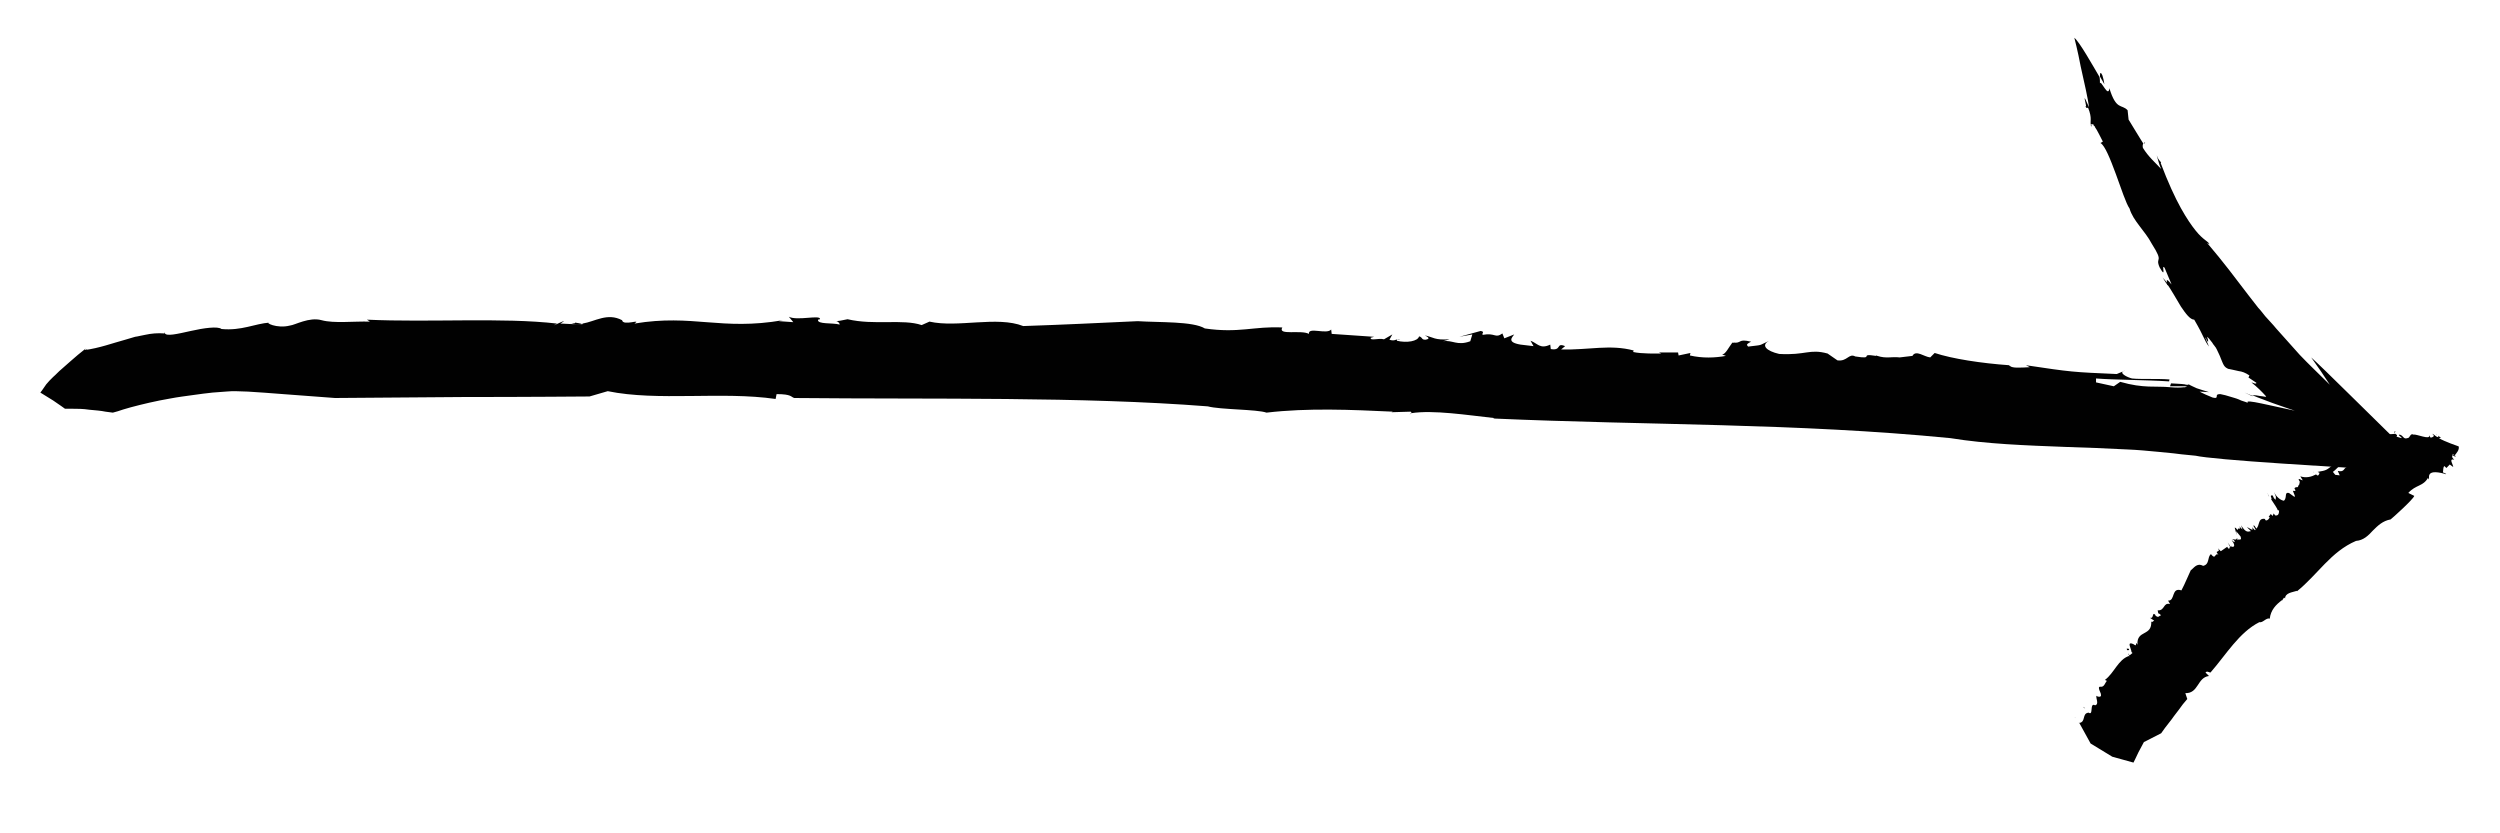 <svg xmlns="http://www.w3.org/2000/svg" xmlns:xlink="http://www.w3.org/1999/xlink" width="120" viewBox="0 0 90 30" height="40" preserveAspectRatio="xMidYMid meet"><defs><clipPath id="103b116c63"><path d="M 1.453 1.344 L 88 1.344 L 88 18 L 1.453 18 Z M 1.453 1.344 " clip-rule="nonzero"></path></clipPath><clipPath id="f5243c6994"><path d="M 74 15 L 88.547 15 L 88.547 27.473 L 74 27.473 Z M 74 15 " clip-rule="nonzero"></path></clipPath><clipPath id="2c50f4e128"><path d="M 88 16 L 88.547 16 L 88.547 17 L 88 17 Z M 88 16 " clip-rule="nonzero"></path></clipPath><clipPath id="03984f6f64"><path d="M 88 16 L 88.547 16 L 88.547 17 L 88 17 Z M 88 16 " clip-rule="nonzero"></path></clipPath></defs><path fill="#010101" d="M 30.086 11.598 C 30.035 11.598 30.016 11.613 30.086 11.598 Z M 30.086 11.598 " fill-opacity="1" fill-rule="nonzero"></path><path fill="#010101" d="M 62.383 12.391 C 62.398 12.391 62.398 12.391 62.418 12.391 C 62.434 12.355 62.473 12.32 62.488 12.301 Z M 62.383 12.391 " fill-opacity="1" fill-rule="nonzero"></path><path fill="#010101" d="M 67.57 12.848 C 67.586 12.848 67.586 12.848 67.605 12.867 C 67.605 12.848 67.605 12.832 67.57 12.848 Z M 67.57 12.848 " fill-opacity="1" fill-rule="nonzero"></path><path fill="#010101" d="M 50.41 12.215 C 50.355 12.215 50.34 12.215 50.32 12.23 C 50.34 12.23 50.375 12.23 50.41 12.215 Z M 50.41 12.215 " fill-opacity="1" fill-rule="nonzero"></path><path fill="#010101" d="M 20.566 11.648 C 20.566 11.648 20.582 11.648 20.582 11.648 C 20.566 11.648 20.547 11.633 20.531 11.633 Z M 20.566 11.648 " fill-opacity="1" fill-rule="nonzero"></path><path fill="#010101" d="M 20.672 11.598 C 20.777 11.633 20.637 11.648 20.582 11.648 C 20.707 11.703 20.832 11.703 20.957 11.684 C 20.957 11.633 20.727 11.633 20.672 11.598 Z M 20.672 11.598 " fill-opacity="1" fill-rule="nonzero"></path><path fill="#010101" d="M 3.086 12.602 L 3.141 12.566 C 3.105 12.566 3.086 12.582 3.086 12.602 Z M 3.086 12.602 " fill-opacity="1" fill-rule="nonzero"></path><path fill="#010101" d="M 50.816 14.891 C 50.801 14.891 50.766 14.891 50.746 14.91 C 50.781 14.91 50.801 14.891 50.816 14.891 Z M 50.816 14.891 " fill-opacity="1" fill-rule="nonzero"></path><path fill="#010101" d="M 5.91 12.039 L 5.93 11.949 C 5.91 11.984 5.895 12.02 5.91 12.039 Z M 5.91 12.039 " fill-opacity="1" fill-rule="nonzero"></path><path fill="#010101" d="M 62.488 12.301 L 62.523 12.266 C 62.508 12.285 62.508 12.285 62.488 12.301 Z M 62.488 12.301 " fill-opacity="1" fill-rule="nonzero"></path><path fill="#010101" d="M 72.367 13.164 C 72.367 13.184 72.383 13.219 72.383 13.234 C 72.383 13.234 72.402 13.234 72.402 13.234 Z M 72.367 13.164 " fill-opacity="1" fill-rule="nonzero"></path><path fill="#010101" d="M 75.387 4.48 C 75.387 4.48 75.367 4.496 75.367 4.516 L 75.473 4.566 C 75.422 4.516 75.402 4.496 75.387 4.48 Z M 75.387 4.48 " fill-opacity="1" fill-rule="nonzero"></path><path fill="#010101" d="M 78.812 13.906 C 78.812 13.887 78.832 13.887 78.832 13.871 C 78.812 13.871 78.797 13.852 78.777 13.852 C 78.762 13.852 78.762 13.852 78.742 13.852 C 78.742 13.852 78.688 13.852 78.652 13.836 C 78.512 13.816 78.352 13.816 78.156 13.801 L 78.121 13.906 C 78.121 13.906 78.316 13.906 78.512 13.906 C 78.762 13.906 78.812 13.906 78.812 13.906 Z M 78.812 13.906 " fill-opacity="1" fill-rule="nonzero"></path><g clip-path="url(#103b116c63)"><path fill="#010101" d="M 83.203 12.867 C 83.203 12.867 83.379 13.113 83.559 13.375 C 83.715 13.605 83.875 13.852 83.875 13.852 C 83.484 13.465 83.113 13.113 82.793 12.777 C 82.492 12.441 82.207 12.125 81.941 11.824 C 81.816 11.668 81.672 11.527 81.551 11.387 C 81.461 11.281 81.391 11.176 81.301 11.086 C 81.176 10.926 81.07 10.785 80.945 10.629 C 80.484 10.027 80.059 9.449 79.453 8.742 L 79.543 8.797 C 79.488 8.672 79.328 8.656 79.043 8.301 C 78.902 8.125 78.727 7.879 78.512 7.492 C 78.297 7.105 78.051 6.574 77.785 5.871 L 77.801 5.852 C 77.746 5.766 77.711 5.781 77.641 5.59 C 77.641 5.59 77.676 5.711 77.711 5.836 C 77.746 5.961 77.801 6.082 77.801 6.082 C 77.59 5.852 77.355 5.66 77.145 5.324 C 77.125 5.238 77.145 5.184 77.16 5.168 C 77.16 5.168 77.02 4.953 76.895 4.742 C 76.77 4.531 76.629 4.305 76.629 4.305 L 76.594 3.969 C 76.379 3.738 76.184 3.984 75.938 3.176 C 75.902 3.547 75.633 2.859 75.598 3 C 75.598 2.945 75.598 2.84 75.582 2.77 C 75.332 2.348 74.871 1.52 74.676 1.359 C 74.676 1.359 74.801 1.836 74.906 2.398 C 75.031 2.945 75.172 3.582 75.207 3.863 C 74.922 3.211 75.102 3.703 75.102 3.863 L 75.172 3.879 C 75.332 4.285 75.227 4.34 75.277 4.551 C 75.297 4.551 75.297 4.531 75.297 4.516 L 75.262 4.496 C 75.277 4.461 75.297 4.48 75.312 4.48 C 75.332 4.461 75.367 4.461 75.422 4.566 L 75.402 4.551 C 75.508 4.691 75.633 4.973 75.703 5.098 L 75.617 5.148 C 75.777 5.238 75.973 5.73 76.168 6.258 C 76.363 6.789 76.539 7.332 76.664 7.508 C 76.789 7.949 77.215 8.301 77.465 8.777 C 77.926 9.5 77.57 9.219 77.746 9.625 C 78.016 10.098 77.785 9.465 77.926 9.641 C 77.926 9.641 77.996 9.801 78.051 9.941 C 78.121 10.098 78.176 10.242 78.176 10.242 C 77.941 9.941 78.016 10.152 78.016 10.223 C 78.176 10.453 78.352 10.77 78.512 11.035 C 78.688 11.297 78.848 11.508 78.992 11.508 C 79.383 12.18 79.328 12.215 79.523 12.477 C 79.488 12.371 79.383 12.18 79.398 12.145 C 79.523 12.441 79.508 12.25 79.453 12.125 C 79.508 12.16 79.559 12.23 79.613 12.301 C 79.648 12.336 79.668 12.391 79.703 12.426 C 79.719 12.441 79.738 12.477 79.754 12.496 C 79.773 12.512 79.773 12.512 79.773 12.531 L 79.789 12.547 C 79.844 12.672 79.914 12.797 79.949 12.902 C 80.039 13.113 80.059 13.234 80.254 13.289 L 80.18 13.27 C 80.324 13.305 80.465 13.324 80.59 13.359 C 80.715 13.375 80.82 13.41 80.98 13.516 C 80.98 13.516 80.945 13.59 80.945 13.59 L 81.23 13.781 C 81.23 13.852 81.086 13.766 81.051 13.766 C 81.266 13.941 81.426 14.098 81.551 14.238 C 81.656 14.328 81.461 14.258 81.371 14.258 C 81.266 14.238 81.176 14.223 81.07 14.223 C 81.07 14.223 81.406 14.363 81.797 14.504 C 82.188 14.645 82.613 14.785 82.613 14.785 C 82.277 14.715 81.816 14.609 81.406 14.523 C 81.07 14.453 80.84 14.418 80.926 14.504 C 80.926 14.504 80.805 14.453 80.68 14.418 C 80.574 14.363 80.449 14.328 80.449 14.328 C 80.164 14.238 80.023 14.203 79.934 14.188 C 79.844 14.188 79.828 14.203 79.809 14.223 C 79.789 14.273 79.844 14.363 79.648 14.309 C 79.648 14.309 79.523 14.258 79.398 14.203 C 79.277 14.152 79.188 14.098 79.188 14.098 L 79.523 14.117 C 79.328 14.062 79.203 14.012 79.082 13.977 C 78.973 13.922 78.867 13.887 78.762 13.816 C 78.777 13.816 78.777 13.836 78.797 13.852 L 78.762 13.852 C 78.762 13.871 78.742 13.887 78.727 13.906 C 78.707 13.906 78.707 13.922 78.688 13.922 C 78.688 13.922 78.672 13.922 78.672 13.941 C 78.652 13.941 78.637 13.941 78.617 13.941 C 78.492 13.957 78.336 13.957 78.141 13.941 C 77.605 13.887 77.18 13.992 76.328 13.746 L 76.098 13.906 L 75.457 13.766 L 75.457 13.625 C 76.078 13.676 77.27 13.676 78.086 13.73 L 78.102 13.66 C 77.625 13.625 77.074 13.66 76.754 13.625 C 76.594 13.59 76.219 13.41 76.504 13.34 L 76.203 13.465 C 74.605 13.395 74.586 13.395 72.934 13.148 L 73.074 13.219 C 72.738 13.234 72.402 13.27 72.328 13.148 C 71.336 13.078 70.285 12.918 69.648 12.707 L 69.488 12.867 C 69.273 12.848 68.973 12.582 68.848 12.812 L 68.387 12.867 C 68.102 12.832 67.906 12.918 67.586 12.812 C 67.57 12.812 67.551 12.797 67.535 12.797 C 67.535 12.797 67.535 12.812 67.535 12.812 C 66.875 12.707 67.535 12.953 66.789 12.832 C 66.555 12.707 66.504 13.023 66.148 12.973 L 65.793 12.727 C 65.137 12.547 65.012 12.797 64.051 12.742 C 63.59 12.637 63.375 12.426 63.695 12.266 C 63.27 12.461 63.5 12.406 62.934 12.477 C 62.844 12.391 62.914 12.371 63.039 12.301 C 62.543 12.18 62.738 12.371 62.363 12.336 C 62.238 12.496 62.117 12.762 61.992 12.762 L 62.133 12.812 C 61.742 12.883 61.297 12.902 60.836 12.797 L 60.855 12.707 L 60.43 12.797 L 60.41 12.688 L 59.719 12.688 L 59.805 12.727 C 59.645 12.727 59.098 12.742 58.793 12.672 L 58.812 12.617 C 57.957 12.391 57.23 12.602 56.199 12.582 L 56.344 12.461 C 56.004 12.32 56.234 12.637 55.828 12.566 L 55.809 12.406 C 55.438 12.582 55.348 12.355 55.098 12.266 L 55.207 12.461 L 54.742 12.406 C 54.227 12.32 54.441 12.145 54.512 12.039 L 54.156 12.18 L 54.086 12.004 C 53.82 12.195 53.836 11.969 53.375 12.055 C 53.34 11.984 53.465 11.949 53.305 11.914 L 52.539 12.125 L 53.004 12.039 L 52.93 12.285 C 52.453 12.461 52.293 12.23 51.953 12.285 L 52.184 12.215 C 51.637 12.25 51.617 12.145 51.297 12.074 C 51.387 12.125 51.527 12.195 51.316 12.23 C 51.156 12.23 51.227 12.145 51.086 12.109 C 51.047 12.285 50.641 12.355 50.285 12.266 C 50.285 12.25 50.301 12.215 50.32 12.215 C 50.23 12.23 50.18 12.285 50.02 12.23 L 50.125 12.039 L 49.824 12.215 C 49.629 12.16 49.324 12.285 49.344 12.16 L 49.469 12.125 L 47.941 12.02 L 47.922 11.863 C 47.762 12.055 47.086 11.754 47.121 12.02 C 46.84 11.863 45.984 12.09 46.164 11.789 C 45.152 11.738 44.602 12.004 43.375 11.824 C 42.949 11.562 41.742 11.613 40.957 11.562 C 39.414 11.633 38.418 11.684 36.836 11.738 C 35.895 11.367 34.477 11.809 33.461 11.578 L 33.18 11.703 C 32.504 11.473 31.473 11.719 30.512 11.492 C 30.281 11.543 30.156 11.562 30.105 11.562 C 30.141 11.562 30.211 11.598 30.23 11.684 C 29.961 11.613 29.41 11.684 29.449 11.508 L 29.52 11.492 C 29.555 11.316 28.703 11.562 28.398 11.402 L 28.559 11.598 L 28.043 11.562 L 28.188 11.527 C 25.949 11.914 24.953 11.297 22.84 11.648 C 23.125 11.457 22.43 11.754 22.395 11.527 C 21.863 11.246 21.418 11.578 20.973 11.648 C 20.973 11.668 20.973 11.668 20.938 11.684 L 20.176 11.648 C 20.637 11.367 19.625 11.879 20.051 11.648 C 18.078 11.422 15.484 11.613 13.211 11.508 L 13.316 11.578 C 12.73 11.562 12.02 11.648 11.578 11.527 C 11.133 11.402 10.617 11.703 10.441 11.719 C 9.961 11.844 9.5 11.598 9.711 11.613 C 9.18 11.648 8.699 11.914 7.973 11.844 C 7.848 11.738 7.332 11.809 6.871 11.914 C 6.391 12.02 5.965 12.125 5.93 11.984 L 5.93 12.004 C 5.68 11.984 5.449 12.004 5.219 12.055 C 5.094 12.074 4.988 12.109 4.863 12.125 C 4.754 12.16 4.633 12.195 4.508 12.23 C 4.047 12.355 3.582 12.531 3.051 12.602 C 3.051 12.602 3.066 12.582 3.086 12.547 C 3.086 12.547 2.98 12.637 2.801 12.777 C 2.641 12.918 2.43 13.094 2.215 13.289 C 2.109 13.375 2.02 13.48 1.914 13.57 C 1.824 13.66 1.734 13.746 1.664 13.836 C 1.539 14.027 1.453 14.133 1.453 14.133 C 1.453 14.133 1.684 14.273 1.914 14.418 C 2.125 14.559 2.34 14.715 2.34 14.715 C 2.34 14.715 2.375 14.715 2.41 14.715 C 2.465 14.715 2.535 14.715 2.605 14.715 C 2.766 14.715 2.996 14.715 3.211 14.75 C 3.422 14.77 3.637 14.785 3.797 14.82 C 3.957 14.84 4.062 14.855 4.062 14.855 C 4.062 14.855 4.117 14.84 4.242 14.805 C 4.348 14.77 4.508 14.715 4.703 14.664 C 5.094 14.559 5.609 14.434 6.141 14.344 C 6.406 14.293 6.691 14.258 6.941 14.223 C 7.207 14.188 7.438 14.152 7.652 14.133 C 8.078 14.098 8.363 14.082 8.363 14.082 C 8.363 14.082 8.594 14.082 8.93 14.098 C 9.27 14.117 9.73 14.152 10.191 14.188 C 11.133 14.258 12.059 14.328 12.059 14.328 C 12.059 14.328 14.348 14.309 16.641 14.293 C 18.93 14.293 21.223 14.273 21.223 14.273 L 21.879 14.082 C 23.676 14.453 25.984 14.082 27.922 14.363 L 27.957 14.188 C 28.508 14.188 28.469 14.293 28.594 14.328 C 33.676 14.379 38.914 14.273 43.48 14.629 C 43.926 14.75 45.258 14.734 45.594 14.855 C 47.086 14.68 48.652 14.75 50.145 14.82 L 50.09 14.84 L 50.781 14.82 C 50.816 14.84 50.816 14.855 50.801 14.875 C 51.598 14.75 52.824 14.945 53.801 15.051 L 53.75 15.066 C 59.379 15.316 64.637 15.227 70.215 15.773 C 71.512 15.984 72.918 16.035 74.371 16.09 C 75.102 16.109 75.848 16.145 76.574 16.18 C 76.949 16.195 77.32 16.23 77.695 16.266 L 78.246 16.32 L 78.531 16.355 L 79.043 16.406 C 79.348 16.477 80.555 16.582 82.152 16.688 C 83.734 16.793 85.707 16.918 87.445 17.008 C 86.398 15.984 85.422 15.031 84.656 14.273 C 83.91 13.535 83.379 13.023 83.203 12.867 Z M 83.203 12.867 " fill-opacity="1" fill-rule="nonzero"></path></g><path fill="#010101" d="M 77.18 5.148 L 77.195 5.168 C 77.25 5.133 77.215 5.113 77.18 5.148 Z M 77.18 5.148 " fill-opacity="1" fill-rule="nonzero"></path><path fill="#010101" d="M 81.07 14.258 C 81.086 14.258 81.086 14.258 81.105 14.258 L 80.805 14.133 Z M 81.07 14.258 " fill-opacity="1" fill-rule="nonzero"></path><path fill="#010101" d="M 77.855 9.992 C 78.051 10.312 78.066 10.312 78.066 10.242 C 77.98 10.133 77.906 10.047 77.855 9.992 Z M 77.855 9.992 " fill-opacity="1" fill-rule="nonzero"></path><path fill="#010101" d="M 75.688 2.719 C 75.617 2.559 75.598 2.629 75.598 2.754 C 75.688 2.91 75.758 3.035 75.758 3.035 C 75.742 2.93 75.723 2.824 75.688 2.719 Z M 75.688 2.719 " fill-opacity="1" fill-rule="nonzero"></path><path fill="#010101" d="M 75.156 3.844 L 75.066 3.828 C 75.137 3.914 75.156 3.898 75.156 3.844 Z M 75.156 3.844 " fill-opacity="1" fill-rule="nonzero"></path><path fill="#010101" d="M 77.605 22.008 C 77.59 22.008 77.605 22.027 77.605 22.008 Z M 77.605 22.008 " fill-opacity="1" fill-rule="nonzero"></path><path fill="#010101" d="M 81.691 17.887 C 81.691 17.887 81.691 17.871 81.691 17.887 C 81.672 17.852 81.656 17.836 81.656 17.801 Z M 81.691 17.887 " fill-opacity="1" fill-rule="nonzero"></path><path fill="#010101" d="M 82.562 17.465 C 82.562 17.445 82.543 17.43 82.562 17.465 Z M 82.562 17.465 " fill-opacity="1" fill-rule="nonzero"></path><path fill="#010101" d="M 76.574 23.402 C 76.574 23.402 76.574 23.383 76.574 23.402 C 76.574 23.402 76.559 23.402 76.559 23.383 Z M 76.574 23.402 " fill-opacity="1" fill-rule="nonzero"></path><path fill="#010101" d="M 76.539 23.348 C 76.574 23.348 76.574 23.383 76.574 23.402 C 76.629 23.418 76.648 23.402 76.648 23.367 C 76.609 23.332 76.574 23.367 76.539 23.348 Z M 76.539 23.348 " fill-opacity="1" fill-rule="nonzero"></path><path fill="#010101" d="M 74.711 25.852 L 74.691 25.832 C 74.711 25.832 74.711 25.852 74.711 25.852 Z M 74.711 25.852 " fill-opacity="1" fill-rule="nonzero"></path><path fill="#010101" d="M 75.066 25.5 L 74.996 25.445 C 75.012 25.48 75.047 25.5 75.066 25.5 Z M 75.066 25.5 " fill-opacity="1" fill-rule="nonzero"></path><path fill="#010101" d="M 81.656 17.801 L 81.637 17.762 C 81.637 17.781 81.637 17.781 81.656 17.801 Z M 81.656 17.801 " fill-opacity="1" fill-rule="nonzero"></path><path fill="#010101" d="M 83.273 16.973 C 83.289 16.988 83.309 17.008 83.309 17.023 Z M 83.273 16.973 " fill-opacity="1" fill-rule="nonzero"></path><path fill="#010101" d="M 87.59 15.648 C 87.59 15.648 87.57 15.633 87.57 15.613 L 87.59 15.668 C 87.59 15.668 87.59 15.668 87.59 15.648 Z M 87.59 15.648 " fill-opacity="1" fill-rule="nonzero"></path><path fill="#010101" d="M 84.445 16.566 C 84.445 16.566 84.445 16.547 84.426 16.531 C 84.391 16.512 84.34 16.547 84.305 16.582 L 84.355 16.672 Z M 84.445 16.566 " fill-opacity="1" fill-rule="nonzero"></path><g clip-path="url(#f5243c6994)"><path fill="#010101" d="M 86.914 17.852 L 86.699 17.746 C 86.969 17.445 87.234 17.516 87.41 17.199 L 87.43 17.254 C 87.5 17.27 87.25 16.848 88.016 17.059 L 88.035 17.078 C 88.051 17.059 88.016 17.023 88.086 17.059 L 87.945 17.008 C 87.961 16.934 87.945 16.828 87.996 16.777 C 88.016 16.793 88.051 16.828 88.07 16.848 L 88.191 16.723 L 88.316 16.812 C 88.316 16.723 88.141 16.496 88.352 16.547 C 88.191 16.406 88.352 16.406 88.281 16.336 C 88.301 16.355 88.336 16.371 88.371 16.391 C 88.426 16.32 88.547 16.195 88.512 16.07 C 88.512 16.07 87.996 15.895 87.801 15.773 C 87.945 15.754 87.82 15.738 87.766 15.684 L 87.785 15.738 C 87.695 15.738 87.625 15.633 87.57 15.613 C 87.57 15.613 87.59 15.633 87.59 15.648 L 87.59 15.633 C 87.605 15.648 87.605 15.668 87.605 15.668 C 87.625 15.684 87.625 15.703 87.605 15.719 L 87.605 15.703 C 87.59 15.738 87.535 15.754 87.5 15.754 L 87.445 15.668 C 87.52 15.859 86.969 15.613 86.895 15.648 C 86.754 15.578 86.773 15.773 86.664 15.773 C 86.523 15.824 86.523 15.684 86.398 15.648 C 86.273 15.648 86.488 15.738 86.453 15.773 L 86.273 15.719 C 86.328 15.668 86.258 15.633 86.223 15.613 C 86.133 15.648 85.883 15.578 85.992 15.773 C 85.832 15.754 85.777 15.684 85.723 15.719 C 85.758 15.738 85.812 15.754 85.832 15.789 C 85.742 15.738 85.832 15.824 85.848 15.824 C 85.832 15.949 85.281 15.754 85.402 15.949 L 85.387 15.914 C 85.477 16.07 85.598 16.18 85.598 16.301 L 85.527 16.266 L 85.527 16.355 C 85.457 16.336 85.457 16.285 85.441 16.266 C 85.402 16.391 85.246 16.391 85.137 16.426 L 85.512 16.742 C 85.367 16.707 85.102 16.617 85.172 16.758 L 85.031 16.672 C 84.695 16.531 84.996 16.848 84.891 16.828 L 84.711 16.742 L 84.781 16.688 C 84.656 16.672 84.586 16.652 84.461 16.602 C 84.461 16.602 84.48 16.602 84.48 16.617 L 84.48 16.637 C 84.516 16.707 84.516 16.793 84.461 16.828 C 84.375 16.863 84.391 17.008 84.16 16.953 L 84.23 17.113 L 84.07 17.094 L 83.984 16.988 C 84.07 16.934 84.215 16.758 84.34 16.672 L 84.305 16.617 C 84.23 16.672 84.195 16.777 84.145 16.793 C 84.105 16.793 83.965 16.707 83.949 16.602 L 83.984 16.742 C 83.754 16.918 83.77 16.934 83.434 16.988 L 83.504 17.023 C 83.484 17.094 83.449 17.164 83.379 17.078 C 83.219 17.164 83.023 17.219 82.812 17.148 L 82.898 17.289 C 82.863 17.305 82.668 17.148 82.793 17.34 L 82.773 17.445 C 82.723 17.465 82.758 17.57 82.652 17.535 C 82.652 17.535 82.633 17.535 82.633 17.535 C 82.633 17.535 82.633 17.535 82.652 17.551 C 82.508 17.57 82.738 17.676 82.578 17.676 C 82.473 17.605 82.668 17.871 82.598 17.887 L 82.402 17.746 C 82.223 17.711 82.348 17.906 82.223 18.027 C 82.102 18.012 81.941 17.887 81.867 17.711 C 81.941 17.922 81.941 17.836 81.922 17.992 C 81.852 17.941 81.852 17.906 81.816 17.836 C 81.672 17.816 81.816 17.941 81.762 17.977 C 81.852 18.117 82.012 18.344 81.992 18.363 L 82.047 18.379 C 82.047 18.504 82.012 18.574 81.906 18.555 L 81.852 18.484 L 81.816 18.574 L 81.746 18.504 L 81.672 18.609 L 81.711 18.625 C 81.691 18.664 81.637 18.75 81.566 18.734 L 81.531 18.68 C 81.281 18.645 81.355 18.91 81.23 19.031 L 81.16 18.926 C 81.035 18.875 81.266 19.086 81.176 19.086 L 81.07 18.98 C 81.16 19.172 80.98 18.996 80.891 18.98 L 81.035 19.121 L 80.945 19.137 C 80.84 19.156 80.73 18.996 80.68 18.91 L 80.73 19.066 L 80.609 18.945 C 80.715 19.121 80.555 18.945 80.555 19.086 C 80.5 19.031 80.5 18.996 80.449 18.996 L 80.52 19.262 L 80.5 19.121 L 80.66 19.312 C 80.73 19.508 80.555 19.367 80.555 19.453 L 80.535 19.367 C 80.5 19.473 80.43 19.402 80.34 19.402 C 80.395 19.418 80.449 19.453 80.449 19.508 C 80.43 19.543 80.375 19.453 80.34 19.453 C 80.449 19.578 80.465 19.703 80.359 19.684 C 80.34 19.668 80.324 19.648 80.324 19.633 C 80.324 19.668 80.359 19.703 80.305 19.684 L 80.199 19.527 L 80.289 19.703 C 80.234 19.684 80.289 19.824 80.199 19.719 L 80.18 19.684 L 79.949 19.844 L 79.844 19.738 C 79.969 19.914 79.684 19.789 79.863 19.965 C 79.719 19.895 79.773 20.176 79.594 19.949 C 79.453 20.055 79.559 20.316 79.312 20.371 C 79.082 20.246 78.973 20.461 78.867 20.531 C 78.742 20.793 78.672 20.988 78.531 21.254 C 78.156 21.129 78.316 21.641 78.051 21.621 L 78.121 21.746 C 77.871 21.676 77.941 21.992 77.676 21.973 C 77.695 22.047 77.695 22.082 77.695 22.082 C 77.711 22.082 77.73 22.082 77.801 22.152 C 77.73 22.152 77.711 22.273 77.59 22.152 L 77.59 22.133 C 77.465 22.008 77.551 22.293 77.395 22.238 L 77.551 22.344 L 77.465 22.398 L 77.445 22.363 C 77.48 22.926 76.914 22.66 76.949 23.207 C 76.824 23.031 76.984 23.332 76.805 23.191 C 76.539 23.066 76.734 23.367 76.734 23.473 C 76.734 23.473 76.754 23.488 76.77 23.508 L 76.664 23.594 C 76.504 23.348 76.77 23.824 76.648 23.613 C 76.254 23.738 76.113 24.23 75.777 24.477 L 75.848 24.512 C 75.777 24.582 75.758 24.742 75.617 24.723 C 75.473 24.707 75.652 24.969 75.633 25.004 C 75.668 25.145 75.438 25.059 75.473 25.039 C 75.438 25.129 75.582 25.355 75.422 25.391 C 75.207 25.27 75.387 25.816 75.172 25.641 L 75.191 25.656 C 74.941 25.676 75.102 25.992 74.852 26.027 C 74.852 26.027 74.836 26.008 74.836 25.992 L 75.262 26.766 L 76.043 27.242 L 76.805 27.453 C 76.805 27.453 76.895 27.277 76.984 27.082 C 77.074 26.906 77.18 26.715 77.18 26.715 L 77.801 26.398 C 77.801 26.398 77.855 26.328 77.941 26.203 C 78.031 26.078 78.156 25.938 78.262 25.781 C 78.387 25.621 78.492 25.48 78.582 25.355 C 78.672 25.25 78.742 25.164 78.742 25.164 L 78.672 24.953 C 79.152 24.969 79.098 24.387 79.523 24.336 L 79.398 24.211 C 79.453 24.141 79.523 24.211 79.578 24.211 C 80.145 23.559 80.609 22.766 81.336 22.398 C 81.461 22.434 81.586 22.223 81.711 22.273 C 81.746 21.957 81.941 21.762 82.152 21.605 L 82.152 21.621 L 82.223 21.516 C 82.242 21.516 82.262 21.535 82.262 21.551 C 82.262 21.34 82.527 21.324 82.688 21.27 L 82.688 21.289 C 83.434 20.688 83.91 19.859 84.816 19.473 C 85.086 19.453 85.262 19.277 85.422 19.102 C 85.598 18.926 85.777 18.75 86.062 18.699 C 86.113 18.664 86.879 17.977 86.914 17.852 Z M 86.914 17.852 " fill-opacity="1" fill-rule="nonzero"></path></g><g clip-path="url(#2c50f4e128)"><path fill="#010101" d="M 88.035 16.828 C 88.07 16.883 88.07 16.863 88.035 16.828 Z M 88.035 16.828 " fill-opacity="1" fill-rule="nonzero"></path></g><path fill="#010101" d="M 85.102 16.371 L 85.031 16.301 Z M 85.102 16.371 " fill-opacity="1" fill-rule="nonzero"></path><path fill="#010101" d="M 86.238 15.527 C 86.168 15.543 86.188 15.562 86.203 15.578 C 86.223 15.562 86.238 15.543 86.238 15.527 Z M 86.238 15.527 " fill-opacity="1" fill-rule="nonzero"></path><g clip-path="url(#03984f6f64)"><path fill="#010101" d="M 88.387 16.441 C 88.426 16.426 88.387 16.406 88.336 16.371 C 88.316 16.391 88.301 16.406 88.301 16.406 C 88.316 16.406 88.371 16.426 88.387 16.441 Z M 88.387 16.441 " fill-opacity="1" fill-rule="nonzero"></path></g><path fill="#010101" d="M 87.73 15.668 L 87.715 15.613 C 87.715 15.633 87.715 15.648 87.73 15.668 Z M 87.73 15.668 " fill-opacity="1" fill-rule="nonzero"></path></svg>